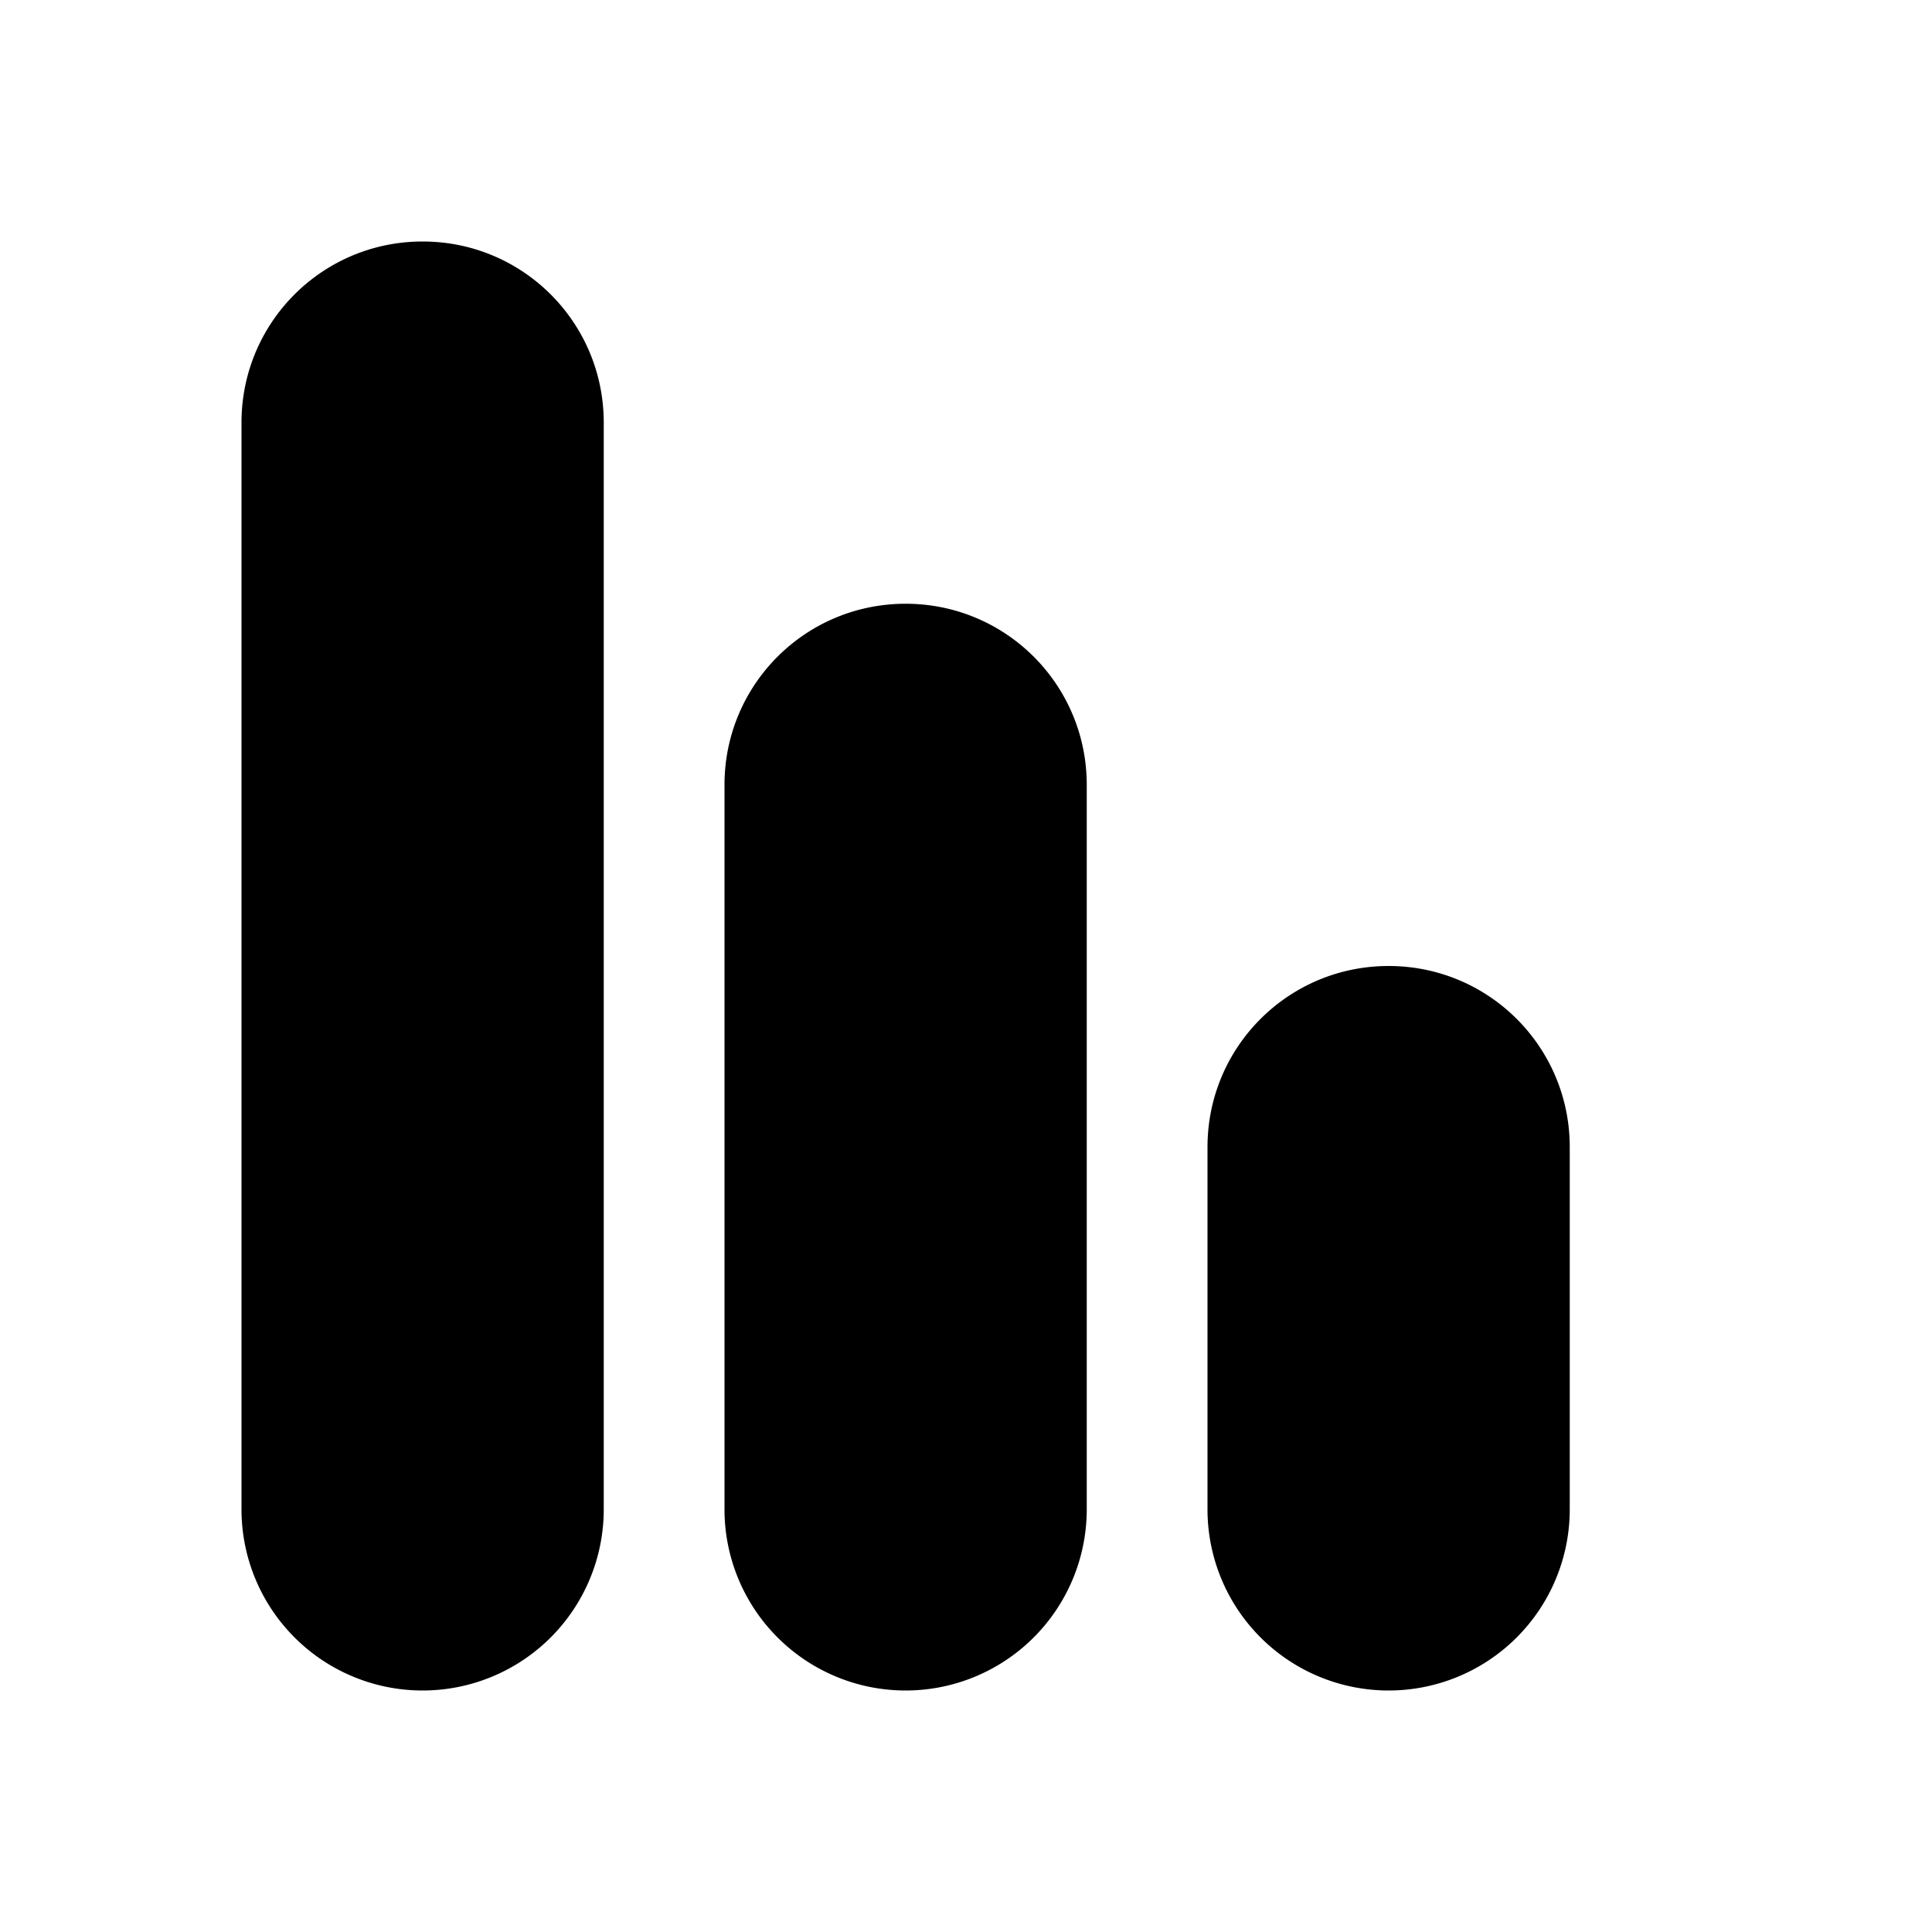 <svg width="16" height="16" viewBox="0 0 16 16" xmlns="http://www.w3.org/2000/svg"><path d="M3.5 2C2.67 2 2 2.67 2 3.5v9a1.5 1.5 0 0 0 3 0v-9C5 2.67 4.33 2 3.5 2Zm4 3C6.67 5 6 5.67 6 6.5v6a1.5 1.5 0 0 0 3 0v-6C9 5.67 8.33 5 7.5 5Zm4 3c-.83 0-1.5.67-1.5 1.5v3a1.5 1.5 0 0 0 3 0v-3c0-.83-.67-1.5-1.5-1.5Z"/></svg>